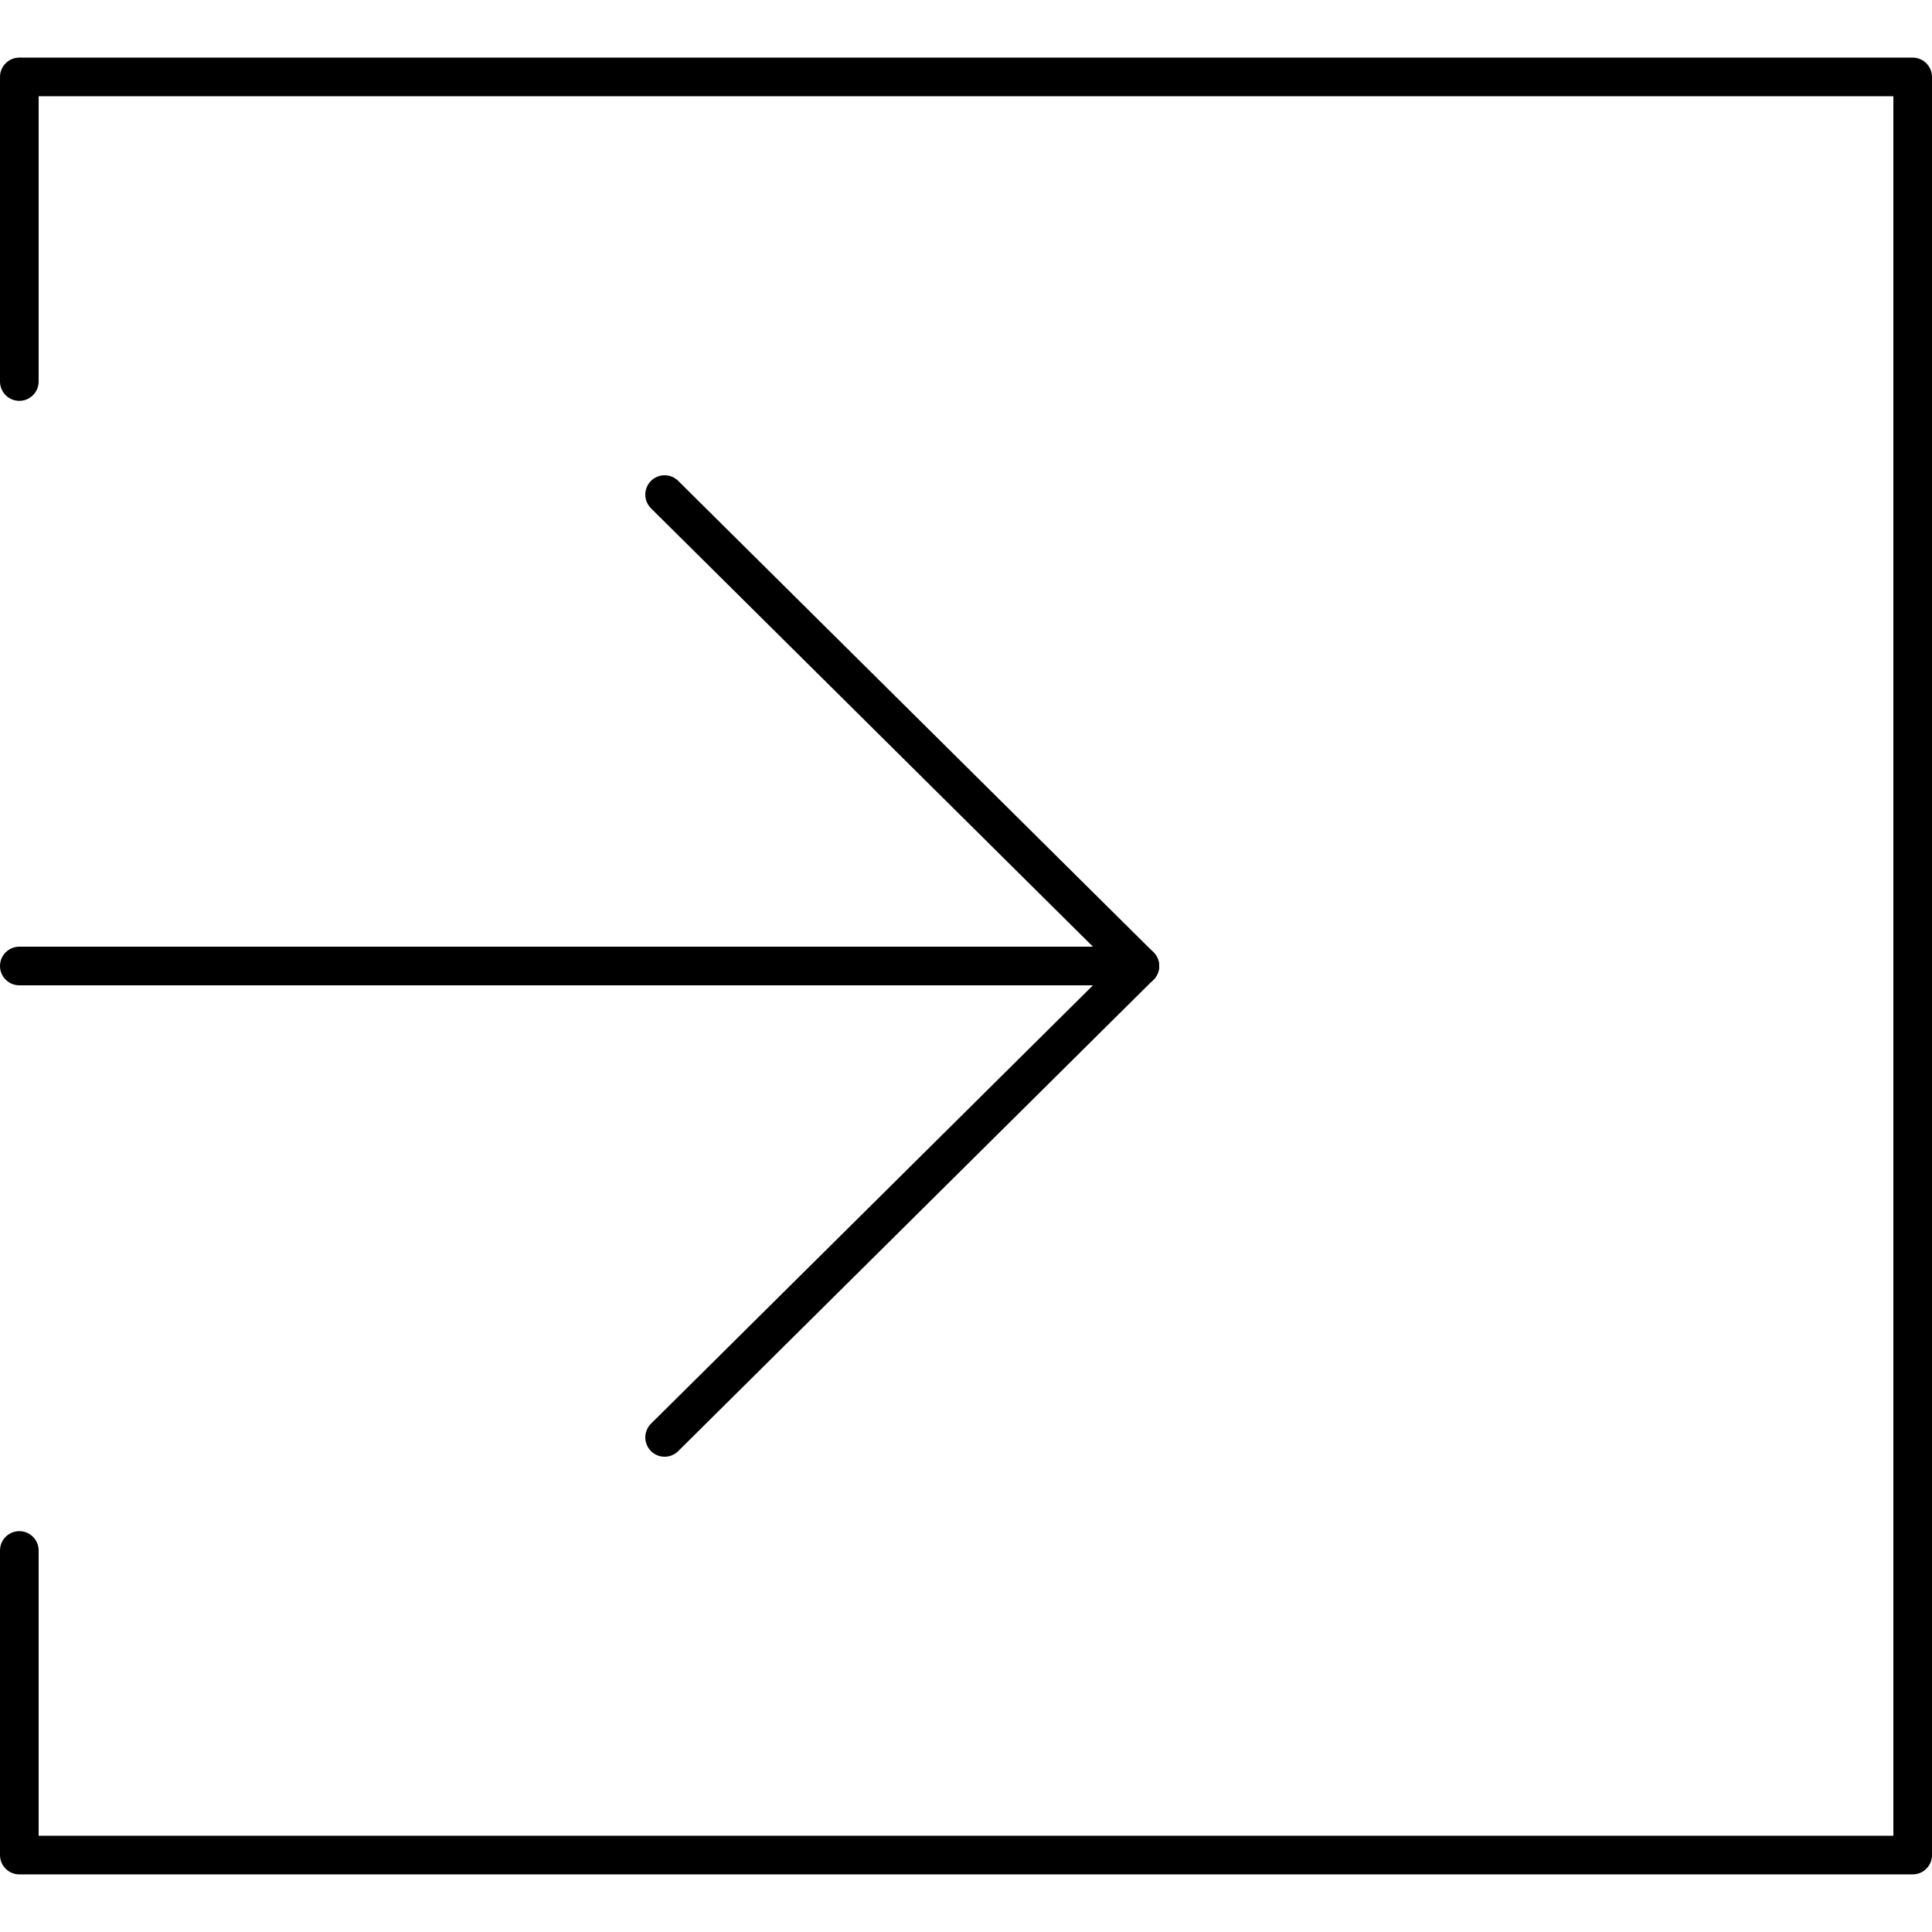<?xml version="1.0" encoding="UTF-8"?>
<svg id="Layer_1" data-name="Layer 1" xmlns="http://www.w3.org/2000/svg" version="1.1" viewBox="0 0 50 50" width="50" height="50" style="enable-background:new 0 0 50 50;" xml:space="preserve">
  <!-- Generator: Adobe Illustrator 29.2.1, SVG Export Plug-In . SVG Version: 2.1.0 Build 116)  -->
  <defs>
    <style>
      .st0 {
        fill: none;
        stroke: #000;
        stroke-linecap: round;
        stroke-linejoin: round;
      }
    </style>
  </defs>
  <path class="st0" d="M29.5,25H.5"/>
  <path class="st0" d="M17.2,12.8l12.3,12.2-12.3,12.2"/>
  <polyline class="st0" points=".5 9.874 .5 1.991 49.5 1.991 49.5 48.009 .5 48.009 .5 40.126"/>
</svg>